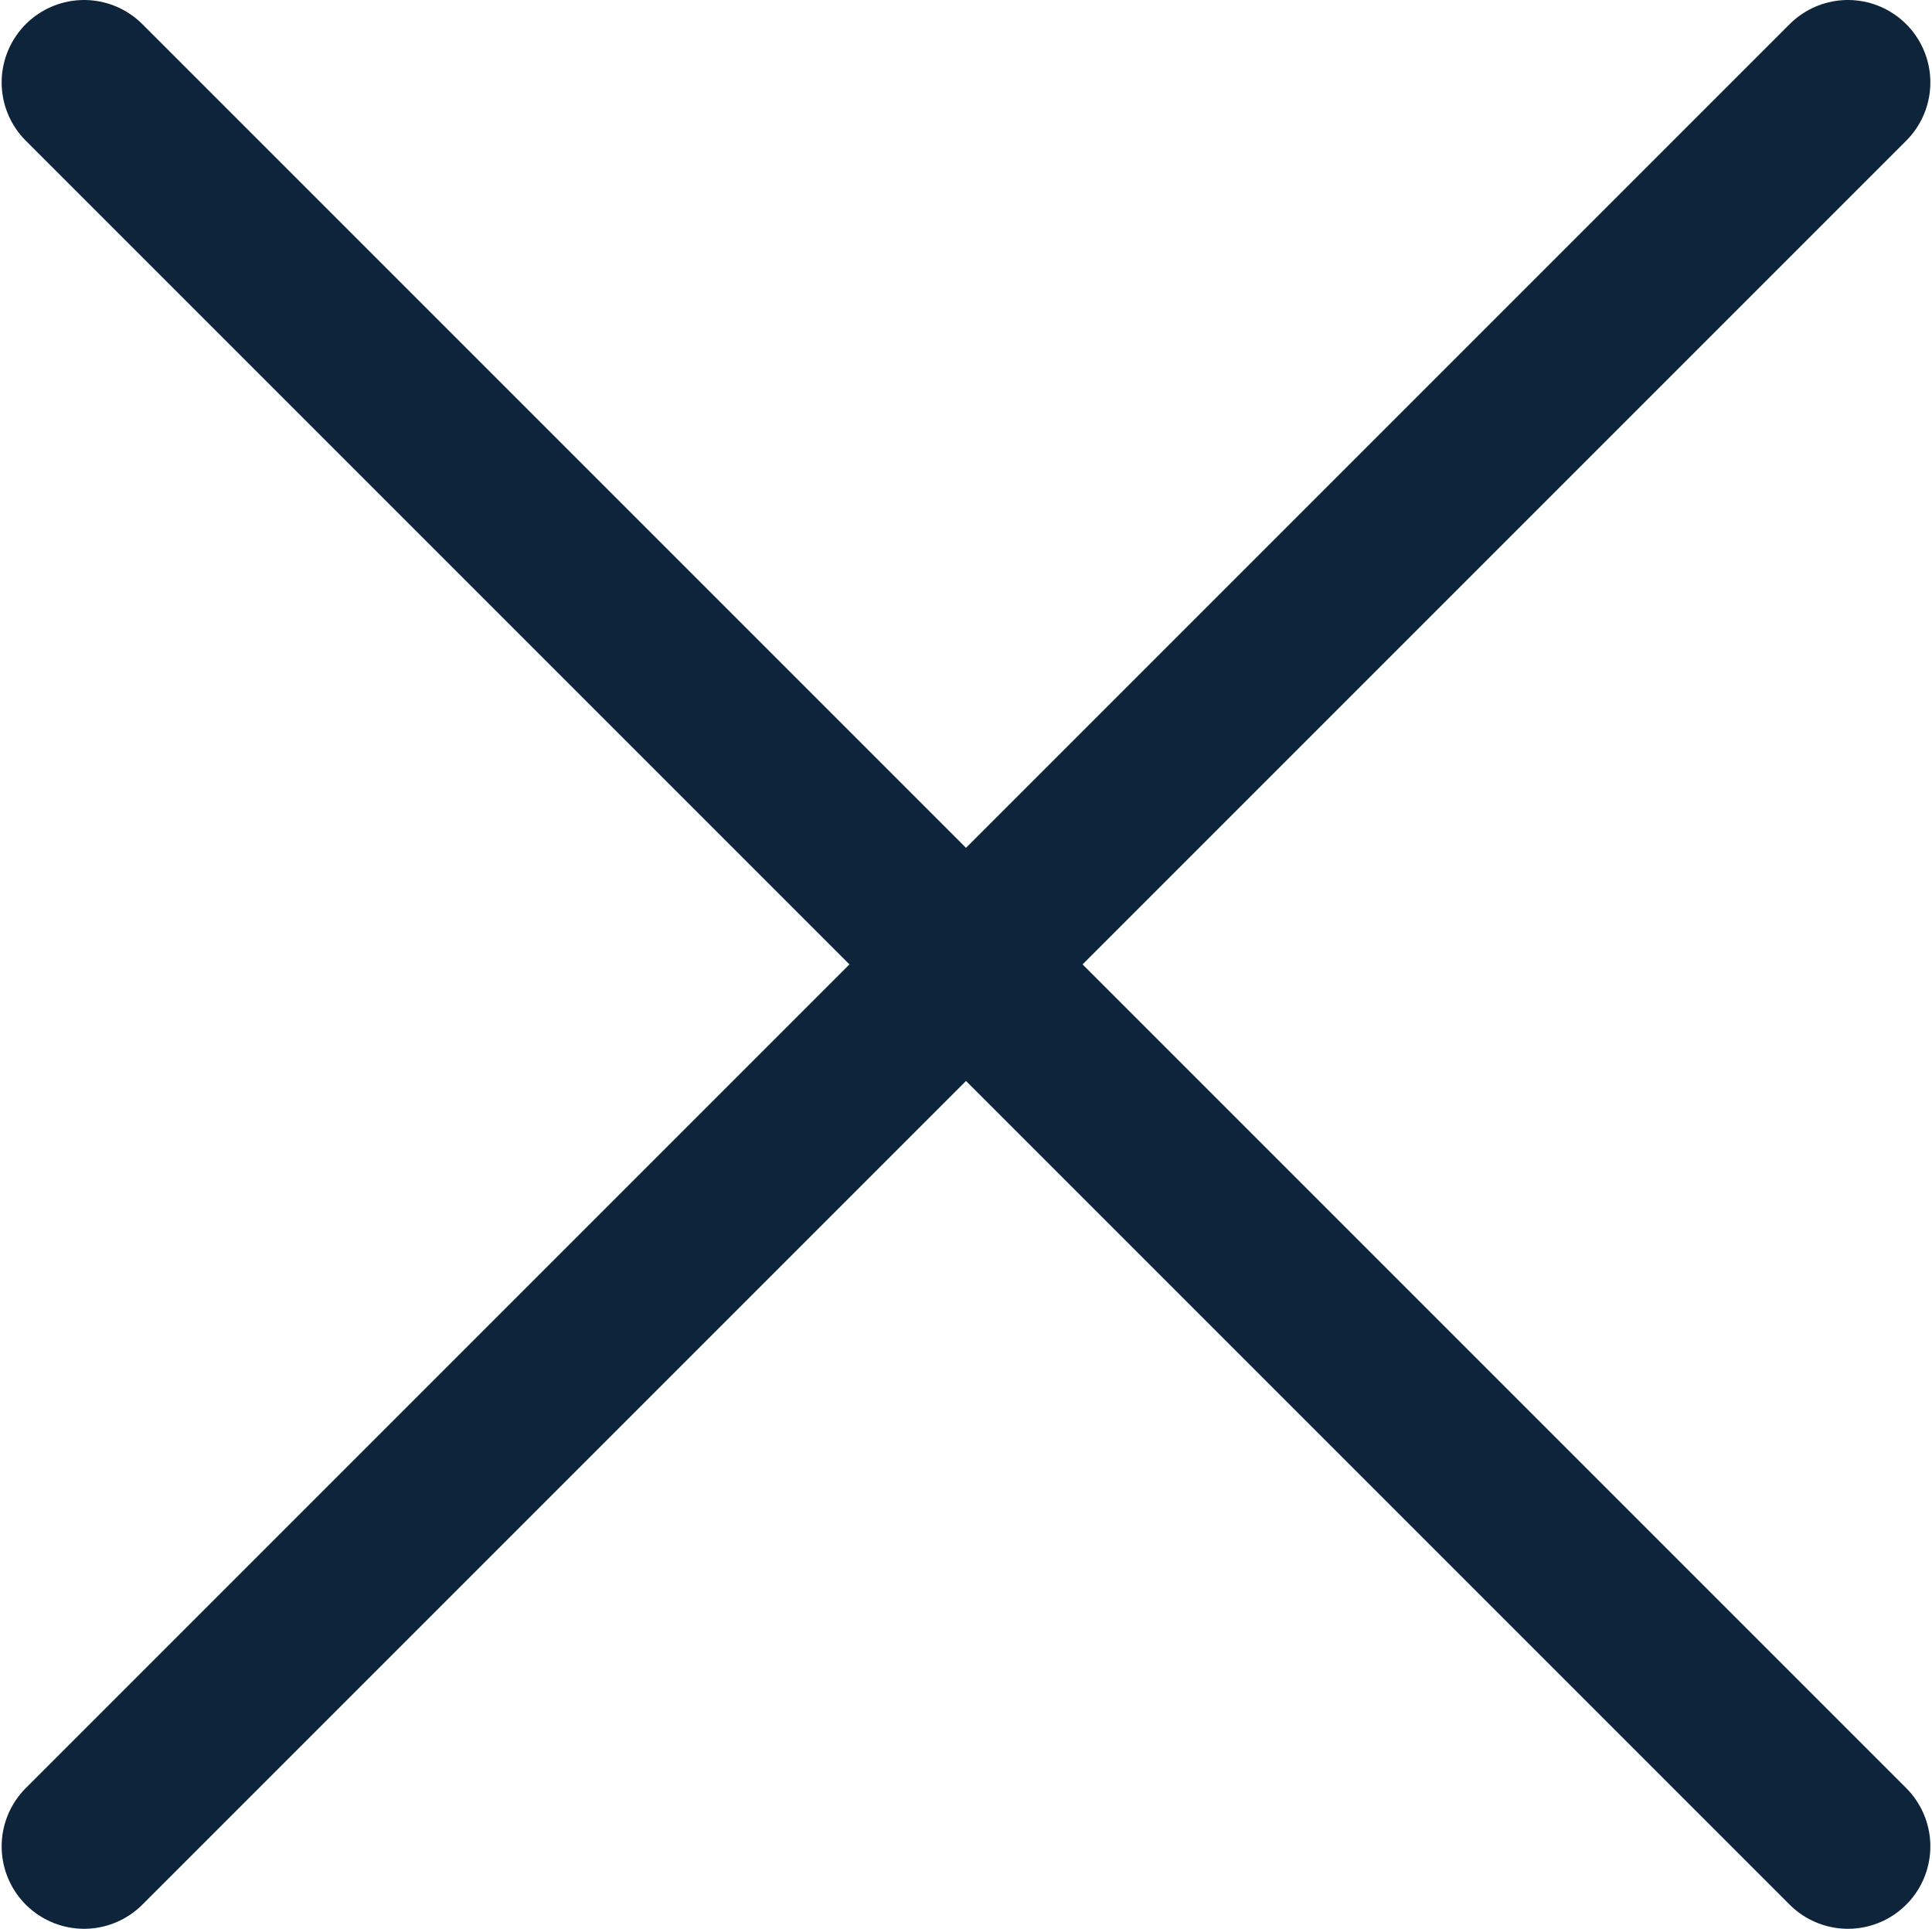 <?xml version="1.0" encoding="UTF-8"?> <svg xmlns="http://www.w3.org/2000/svg" width="586" height="585" viewBox="0 0 586 585" fill="none"> <path d="M25.5 25L560.5 560" stroke="#0E243A" stroke-width="50" stroke-linecap="round"></path> <path d="M560.5 25L25.5 560" stroke="#0E243A" stroke-width="50" stroke-linecap="round"></path> </svg> 